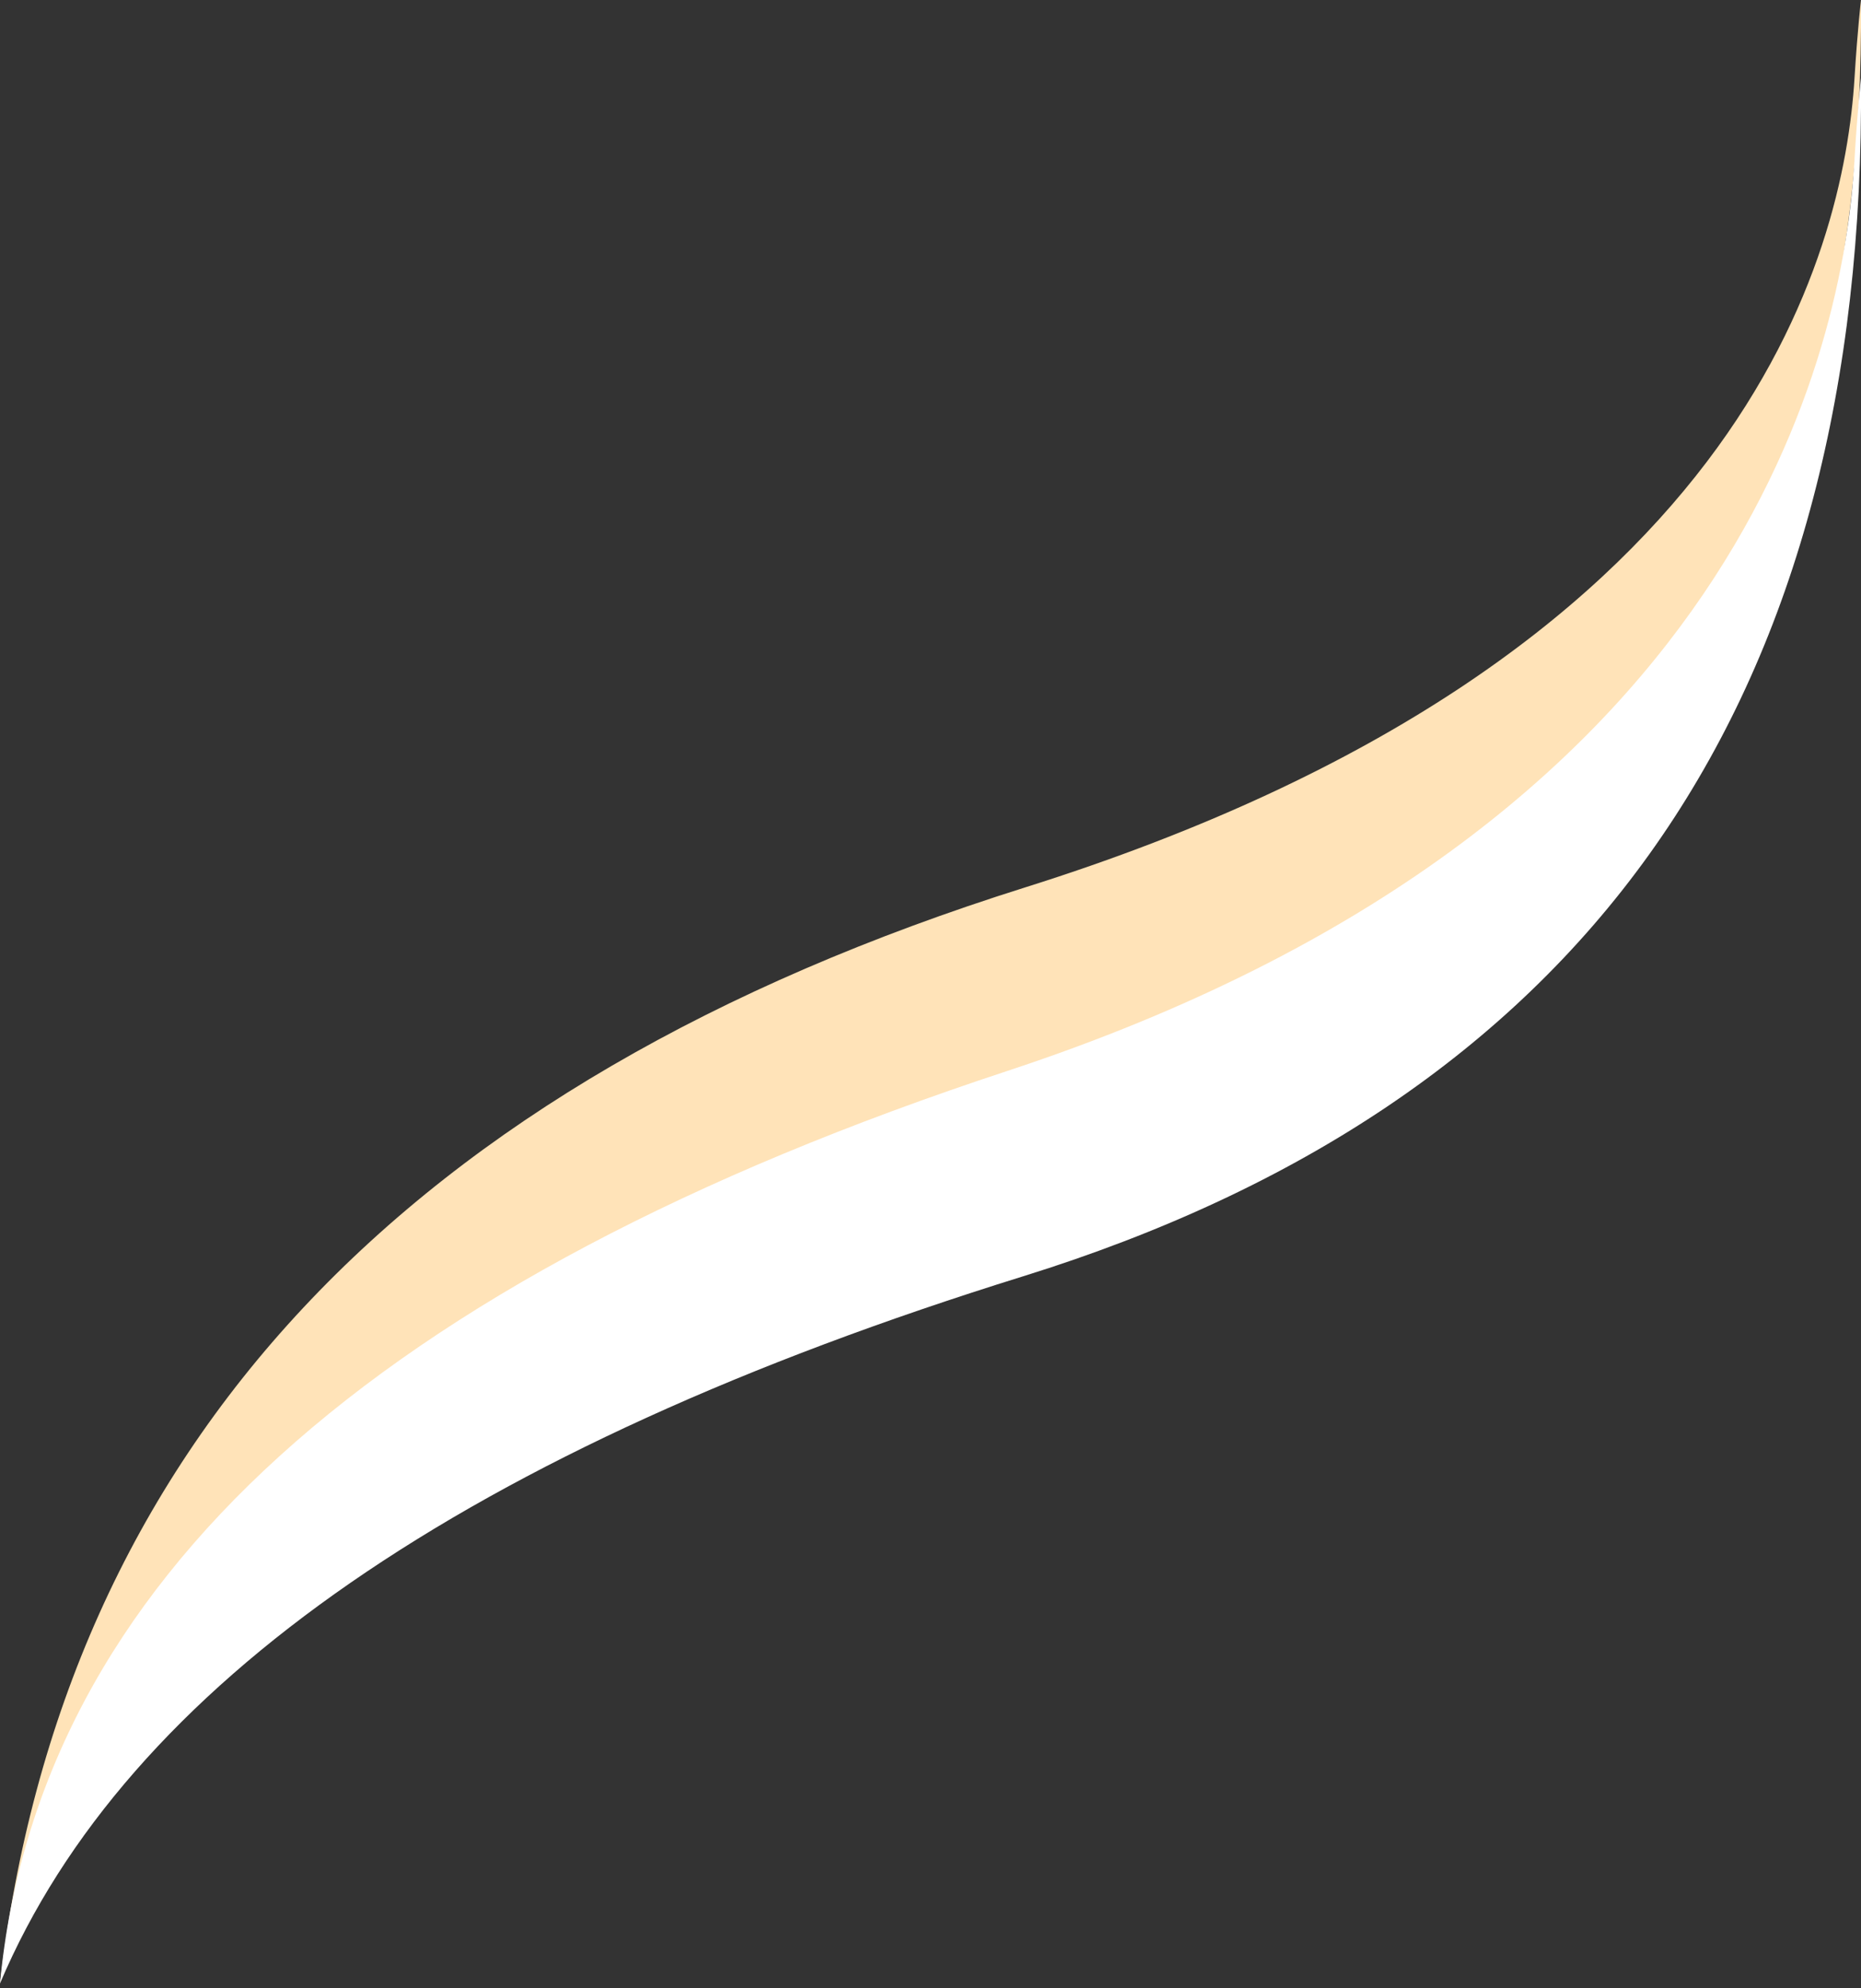 <?xml version="1.0" encoding="UTF-8"?>
<svg width="338px" height="361px" viewBox="0 0 338 361" version="1.1" xmlns="http://www.w3.org/2000/svg" xmlns:xlink="http://www.w3.org/1999/xlink">
    <rect x="0" y="0" width="338" height="361" fill="#333333" stroke="none"/>
    <!-- Generator: Sketch 61.2 (89653) - https://sketch.com -->
    <title>Group 2</title>
    <desc>Created with Sketch.</desc>
    <g id="20200330-黑松世界-O" stroke="none" stroke-width="1" fill="none" fill-rule="evenodd">
        <g id="index-copy-38" transform="translate(-708, -473)">
            <g id="iStock-1129909708-Copy" transform="translate(0, 48)">
                <g transform="translate(-1, -144)" id="Group-2">
                    <g transform="translate(709, 569)">
                        <path d="M0,360.158 C11.351,262.94 73.411,196.601 186.18,161.139 C317.336,119.896 334.886,45.417 336.823,14.179 C337.384,5.129 338,0 338,0 C338,0 338,1.682 338,5.046 C337.398,108.046 287.715,174.205 188.951,203.523 C90.186,232.841 30.6,272.183 10.191,321.549 L0,360.158 Z" id="Path-16" fill="#FFE3B8"></path>
                        <path d="M0,360.158 C6.826,287.606 67.815,232.373 182.97,194.458 C316.899,150.361 334.82,62.717 336.798,29.318 C337.37,19.642 338,14.158 338,14.158 C338,14.158 338,15.956 338,19.552 C337.385,129.678 286.652,200.414 185.799,231.76 C84.946,263.107 23.013,305.906 0,360.158 Z" id="Path-16-Copy" fill="#FFFFFF"></path>
                    </g>
                </g>
            </g>
        </g>
    </g>
</svg>